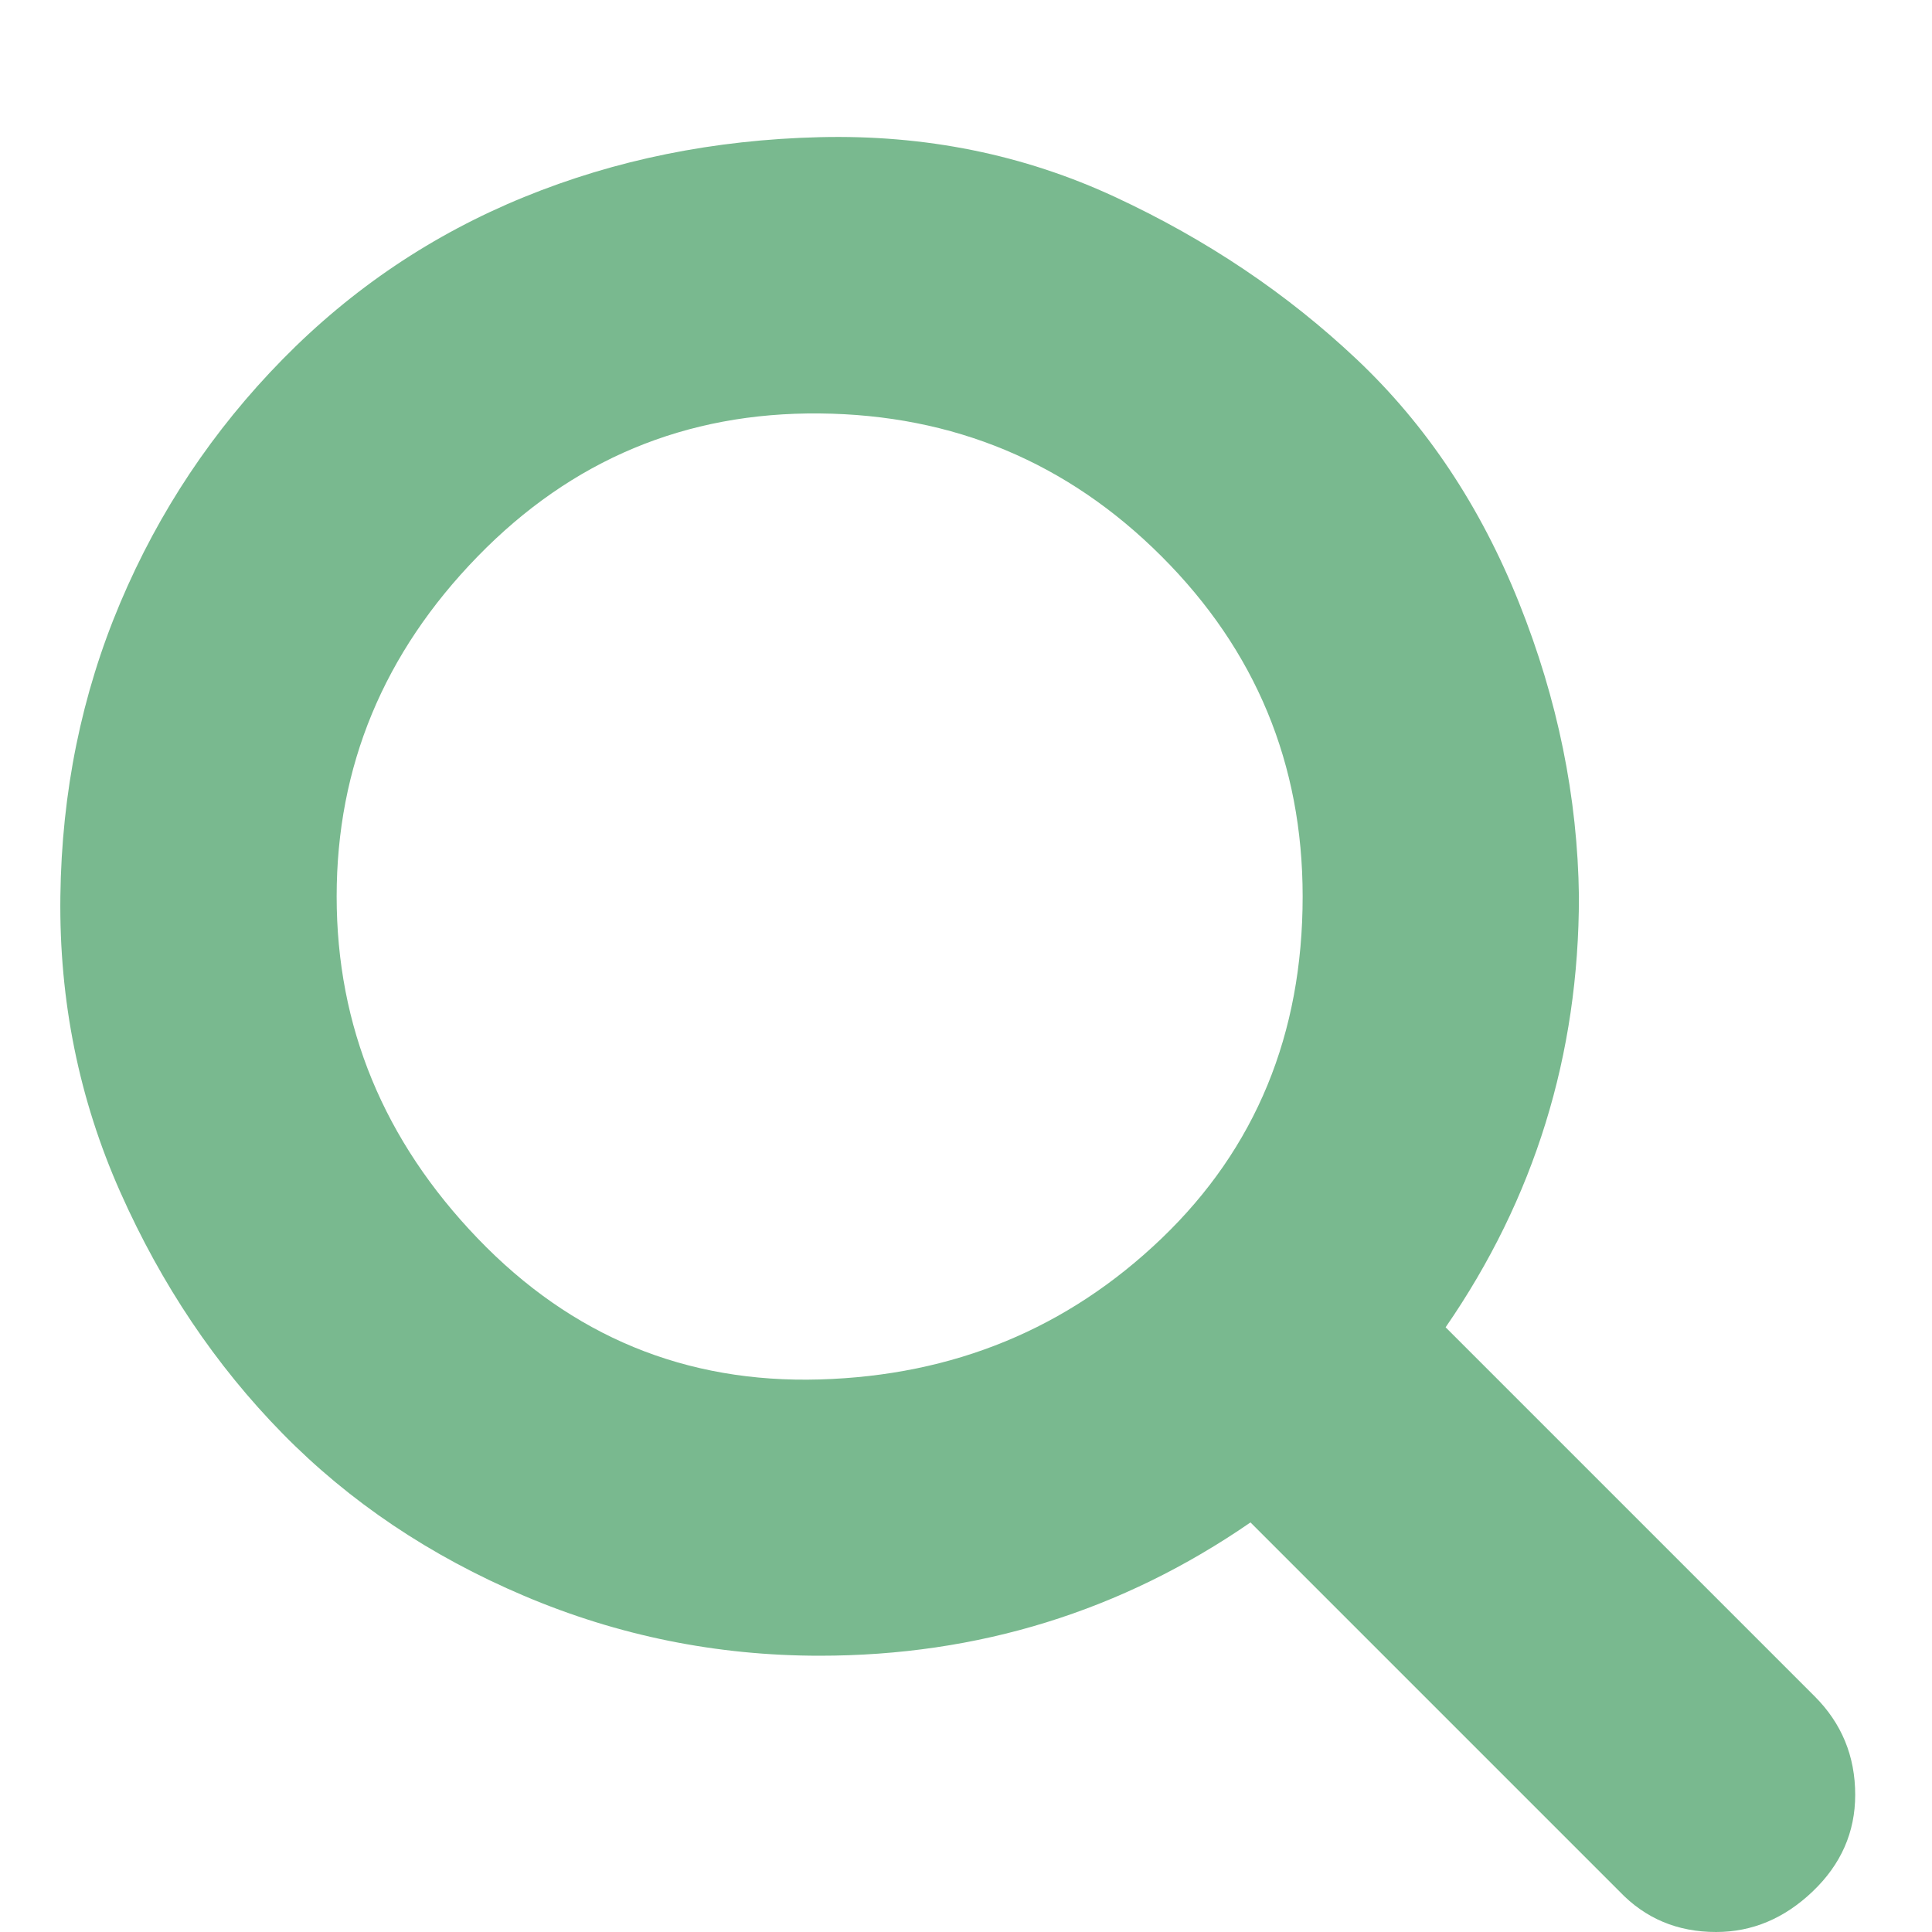 <?xml version="1.0"?>
<svg xmlns="http://www.w3.org/2000/svg" version="1.1" width="18" height="18" viewBox="0 0 30 32">
<title>search</title>
<path fill="#79b98f" d="M20.576 14.848q0-3.296-2.336-5.632t-5.664-2.368-5.664 2.368-2.336 5.632 2.336 5.664 5.664 2.336 5.664-2.336 2.336-5.664zM29.728 29.728q0 0.928-0.704 1.6t-1.6 0.672q-0.96 0-1.6-0.672l-6.112-6.112q-3.2 2.208-7.136 2.208-2.56 0-4.896-0.992t-4-2.688-2.688-4-0.992-4.896 0.992-4.864 2.688-4.032 4-2.688 4.896-0.992 4.896 0.992 4 2.688 2.688 4.032 0.992 4.864q0 3.936-2.208 7.136l6.112 6.112q0.672 0.672 0.672 1.632z"/>
</svg>
